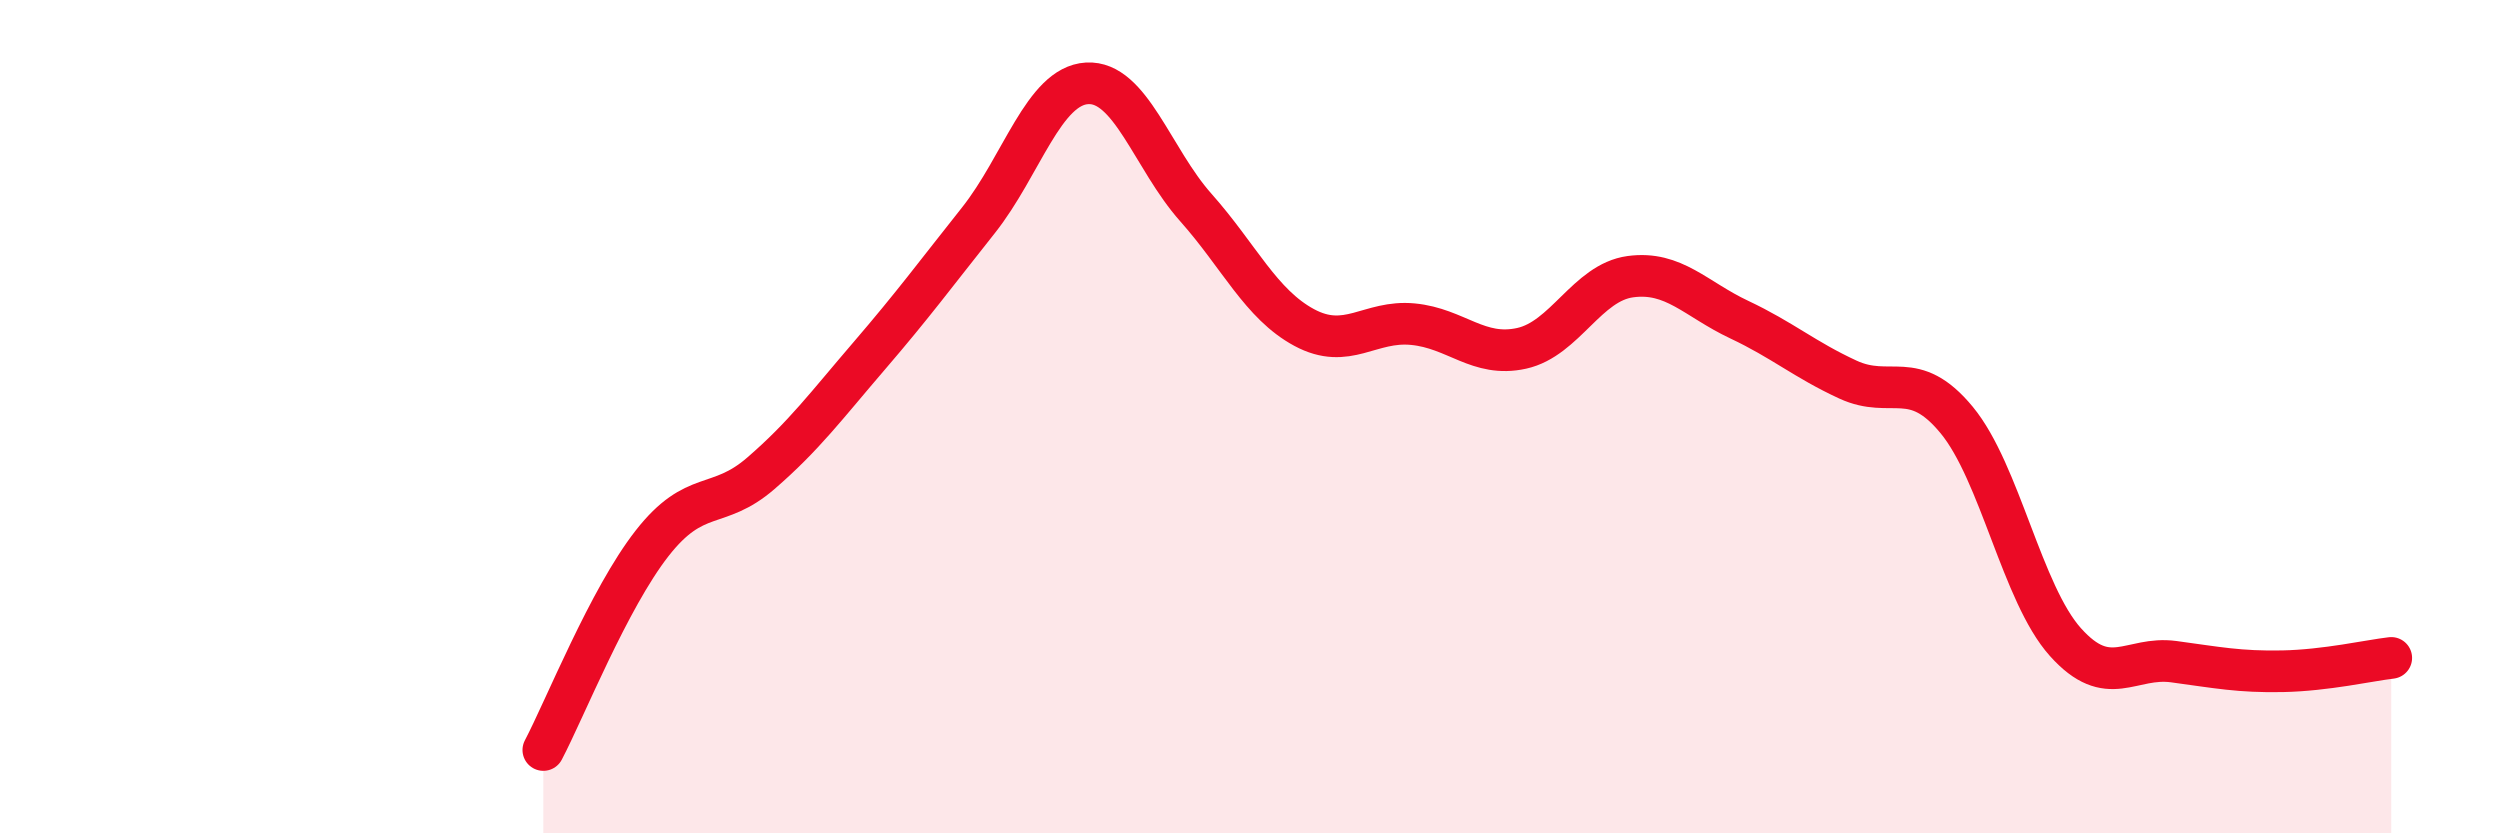 
    <svg width="60" height="20" viewBox="0 0 60 20" xmlns="http://www.w3.org/2000/svg">
      <path
        d="M 13.04,18 C 13.56,17.01 14.61,14.37 15.65,13.04 C 16.69,11.71 17.22,12.26 18.26,11.36 C 19.3,10.46 19.83,9.74 20.87,8.53 C 21.91,7.32 22.44,6.6 23.48,5.29 C 24.52,3.98 25.05,2.06 26.09,2 C 27.13,1.94 27.66,3.81 28.7,4.98 C 29.74,6.15 30.26,7.3 31.3,7.86 C 32.34,8.42 32.87,7.68 33.91,7.78 C 34.95,7.88 35.48,8.59 36.52,8.36 C 37.56,8.13 38.09,6.78 39.13,6.64 C 40.17,6.5 40.7,7.18 41.74,7.67 C 42.78,8.16 43.31,8.63 44.35,9.11 C 45.39,9.59 45.92,8.82 46.96,10.08 C 48,11.34 48.53,14.25 49.57,15.41 C 50.61,16.57 51.13,15.74 52.17,15.88 C 53.21,16.02 53.74,16.13 54.78,16.11 C 55.82,16.09 56.87,15.85 57.39,15.79L57.39 20L13.04 20Z"
        fill="#EB0A25"
        opacity="0.1"
        stroke-linecap="round"
        stroke-linejoin="round"
      />
      <path
        d="M 13.04,18 C 13.56,17.01 14.61,14.37 15.65,13.04 C 16.69,11.71 17.22,12.26 18.26,11.36 C 19.3,10.46 19.83,9.74 20.87,8.53 C 21.91,7.32 22.44,6.6 23.48,5.29 C 24.52,3.98 25.05,2.06 26.09,2 C 27.13,1.94 27.66,3.81 28.7,4.98 C 29.74,6.15 30.26,7.3 31.3,7.86 C 32.34,8.42 32.87,7.68 33.91,7.78 C 34.95,7.88 35.48,8.59 36.52,8.36 C 37.56,8.13 38.09,6.78 39.13,6.64 C 40.17,6.5 40.7,7.18 41.74,7.67 C 42.78,8.16 43.31,8.63 44.35,9.11 C 45.39,9.59 45.92,8.82 46.96,10.08 C 48,11.34 48.53,14.25 49.57,15.41 C 50.61,16.57 51.13,15.74 52.17,15.88 C 53.21,16.02 53.74,16.13 54.78,16.11 C 55.82,16.09 56.87,15.85 57.39,15.79"
        stroke="#EB0A25"
        stroke-width="1"
        fill="none"
        stroke-linecap="round"
        stroke-linejoin="round"
      />
    </svg>
  